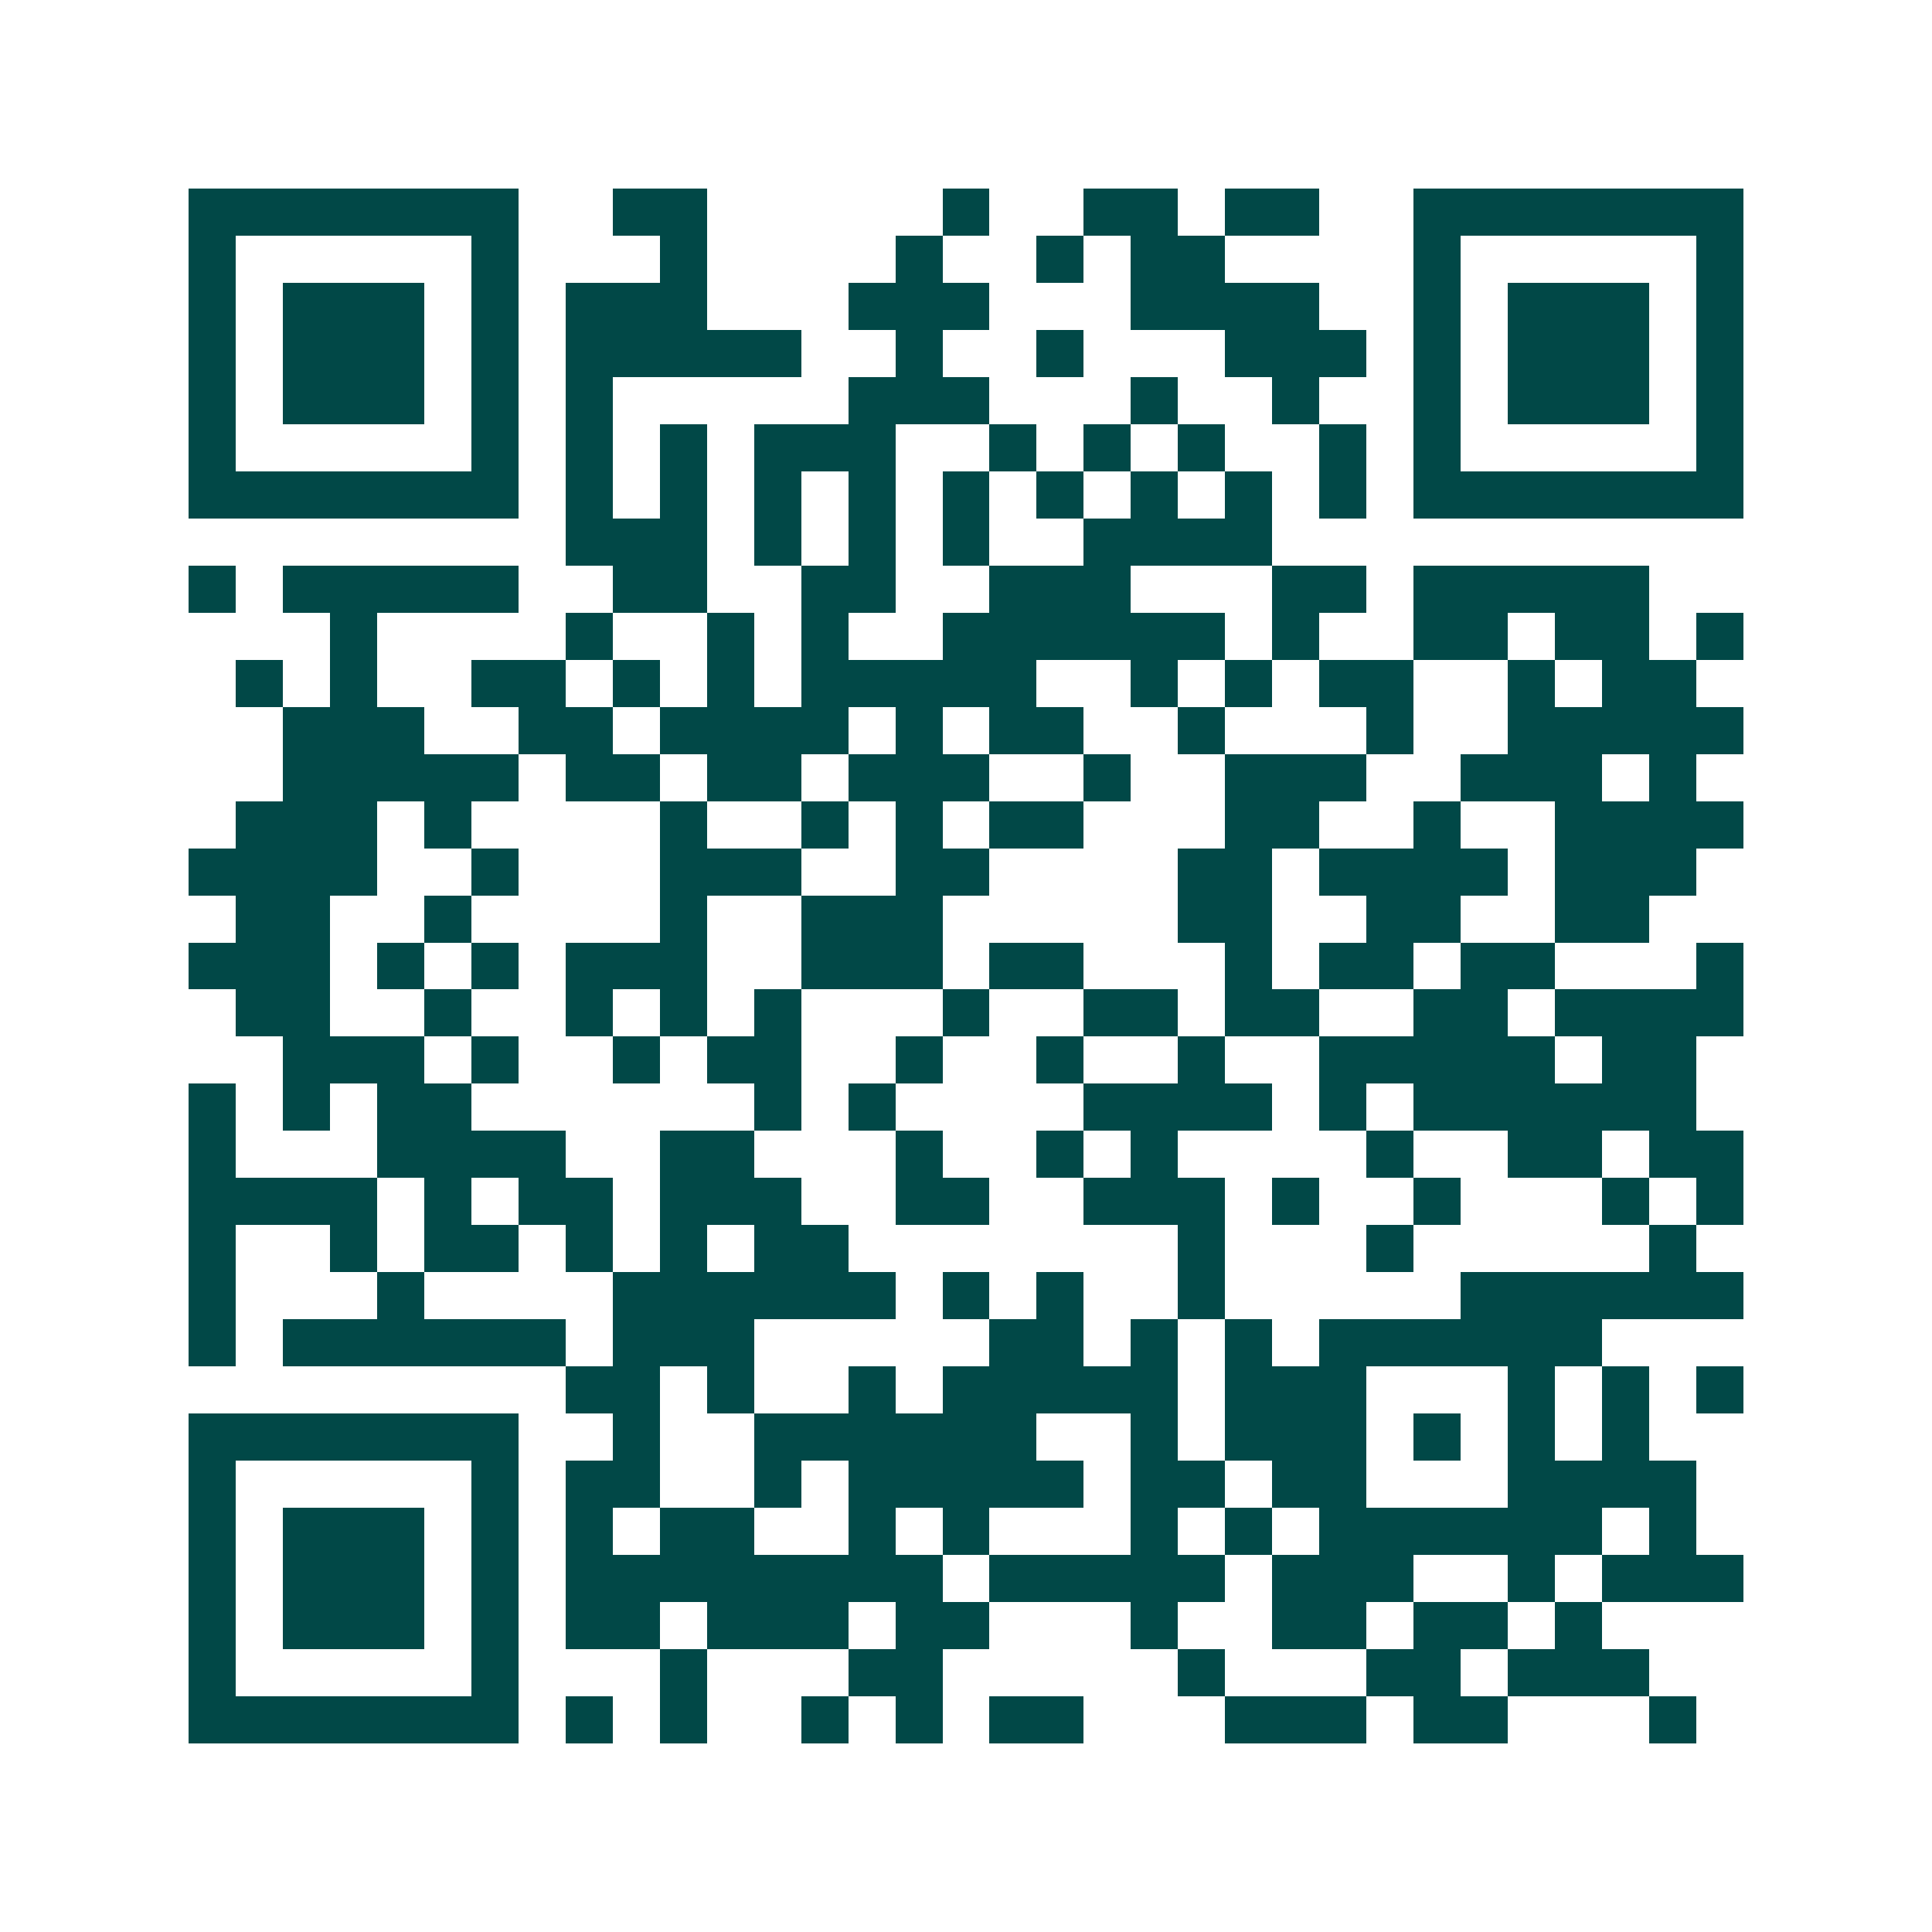 <svg xmlns="http://www.w3.org/2000/svg" width="200" height="200" viewBox="0 0 41 41" shape-rendering="crispEdges"><path fill="#ffffff" d="M0 0h41v41H0z"/><path stroke="#014847" d="M4 4.5h7m2 0h2m5 0h1m2 0h2m1 0h2m2 0h7M4 5.5h1m5 0h1m3 0h1m4 0h1m2 0h1m1 0h2m4 0h1m5 0h1M4 6.5h1m1 0h3m1 0h1m1 0h3m3 0h3m3 0h4m2 0h1m1 0h3m1 0h1M4 7.5h1m1 0h3m1 0h1m1 0h5m2 0h1m2 0h1m3 0h3m1 0h1m1 0h3m1 0h1M4 8.5h1m1 0h3m1 0h1m1 0h1m5 0h3m3 0h1m2 0h1m2 0h1m1 0h3m1 0h1M4 9.5h1m5 0h1m1 0h1m1 0h1m1 0h3m2 0h1m1 0h1m1 0h1m2 0h1m1 0h1m5 0h1M4 10.5h7m1 0h1m1 0h1m1 0h1m1 0h1m1 0h1m1 0h1m1 0h1m1 0h1m1 0h1m1 0h7M12 11.5h3m1 0h1m1 0h1m1 0h1m2 0h4M4 12.5h1m1 0h5m2 0h2m2 0h2m2 0h3m3 0h2m1 0h5M7 13.5h1m4 0h1m2 0h1m1 0h1m2 0h6m1 0h1m2 0h2m1 0h2m1 0h1M5 14.5h1m1 0h1m2 0h2m1 0h1m1 0h1m1 0h5m2 0h1m1 0h1m1 0h2m2 0h1m1 0h2M6 15.5h3m2 0h2m1 0h4m1 0h1m1 0h2m2 0h1m3 0h1m2 0h5M6 16.5h5m1 0h2m1 0h2m1 0h3m2 0h1m2 0h3m2 0h3m1 0h1M5 17.5h3m1 0h1m4 0h1m2 0h1m1 0h1m1 0h2m3 0h2m2 0h1m2 0h4M4 18.5h4m2 0h1m3 0h3m2 0h2m4 0h2m1 0h4m1 0h3M5 19.5h2m2 0h1m4 0h1m2 0h3m5 0h2m2 0h2m2 0h2M4 20.5h3m1 0h1m1 0h1m1 0h3m2 0h3m1 0h2m3 0h1m1 0h2m1 0h2m3 0h1M5 21.5h2m2 0h1m2 0h1m1 0h1m1 0h1m3 0h1m2 0h2m1 0h2m2 0h2m1 0h4M6 22.5h3m1 0h1m2 0h1m1 0h2m2 0h1m2 0h1m2 0h1m2 0h5m1 0h2M4 23.5h1m1 0h1m1 0h2m6 0h1m1 0h1m4 0h4m1 0h1m1 0h6M4 24.5h1m3 0h4m2 0h2m3 0h1m2 0h1m1 0h1m4 0h1m2 0h2m1 0h2M4 25.5h4m1 0h1m1 0h2m1 0h3m2 0h2m2 0h3m1 0h1m2 0h1m3 0h1m1 0h1M4 26.5h1m2 0h1m1 0h2m1 0h1m1 0h1m1 0h2m7 0h1m3 0h1m5 0h1M4 27.5h1m3 0h1m4 0h6m1 0h1m1 0h1m2 0h1m5 0h6M4 28.5h1m1 0h6m1 0h3m5 0h2m1 0h1m1 0h1m1 0h6M12 29.5h2m1 0h1m2 0h1m1 0h5m1 0h3m3 0h1m1 0h1m1 0h1M4 30.5h7m2 0h1m2 0h6m2 0h1m1 0h3m1 0h1m1 0h1m1 0h1M4 31.5h1m5 0h1m1 0h2m2 0h1m1 0h5m1 0h2m1 0h2m3 0h4M4 32.5h1m1 0h3m1 0h1m1 0h1m1 0h2m2 0h1m1 0h1m3 0h1m1 0h1m1 0h6m1 0h1M4 33.5h1m1 0h3m1 0h1m1 0h8m1 0h5m1 0h3m2 0h1m1 0h3M4 34.5h1m1 0h3m1 0h1m1 0h2m1 0h3m1 0h2m3 0h1m2 0h2m1 0h2m1 0h1M4 35.5h1m5 0h1m3 0h1m3 0h2m5 0h1m3 0h2m1 0h3M4 36.5h7m1 0h1m1 0h1m2 0h1m1 0h1m1 0h2m3 0h3m1 0h2m3 0h1"/></svg>
